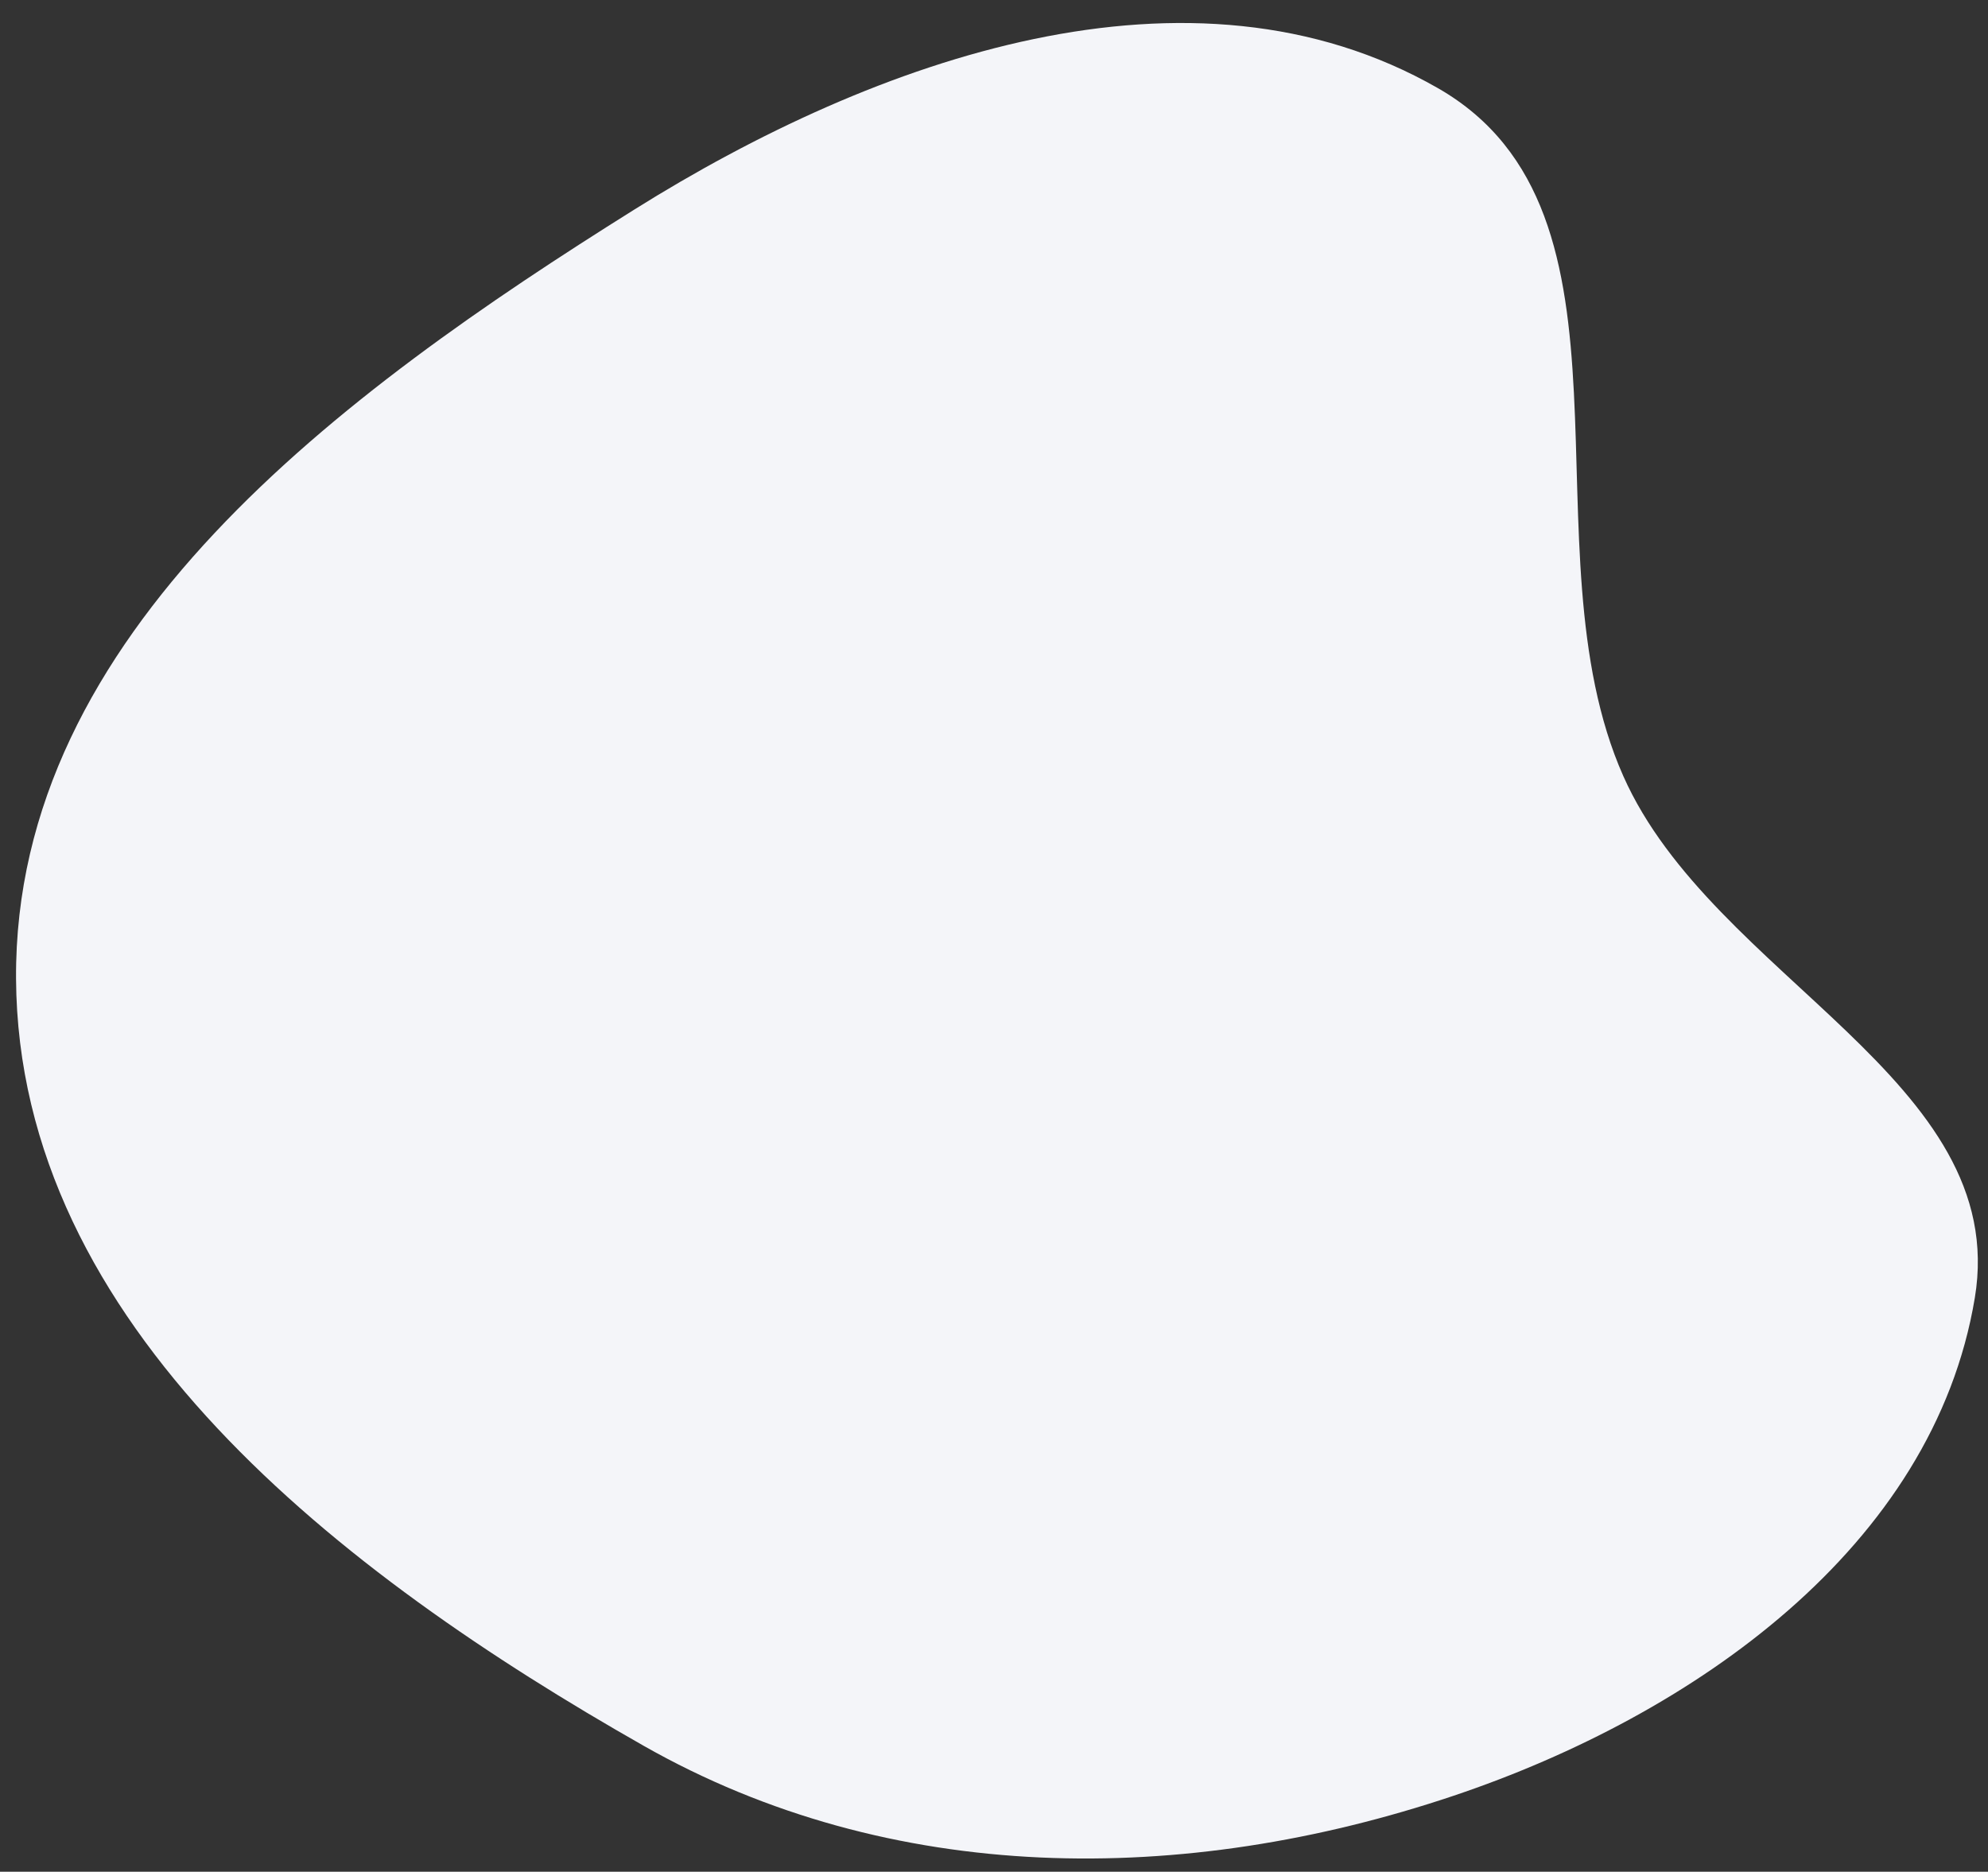 <svg width="410" height="386" viewBox="0 0 410 386" fill="none" xmlns="http://www.w3.org/2000/svg">
<rect x="0" y="0" width="410" height="386" fill="#333333" stroke="none"/>
<g clip-path="url(#clip0_256:3074)">
<path fill-rule="evenodd" clip-rule="evenodd" d="M334.786 160.046C353.245 201.637 414.745 222.766 407.282 267.653C398.733 319.067 349.224 353.701 299.824 370.319C244.173 389.039 183.768 389.02 132.719 360.013C70.403 324.603 3.737 273.504 3.309 201.832C2.882 130.459 70.335 81.097 130.826 43.215C180.645 12.016 245.553 -11.034 296.56 18.183C341.27 43.794 313.884 112.951 334.786 160.046Z" fill="#F4F5F9"/>
</g>
<defs>
<clipPath id="clip0_256:3074">
<rect width="410" height="386" fill="white"/>
</clipPath>
</defs>
</svg>
